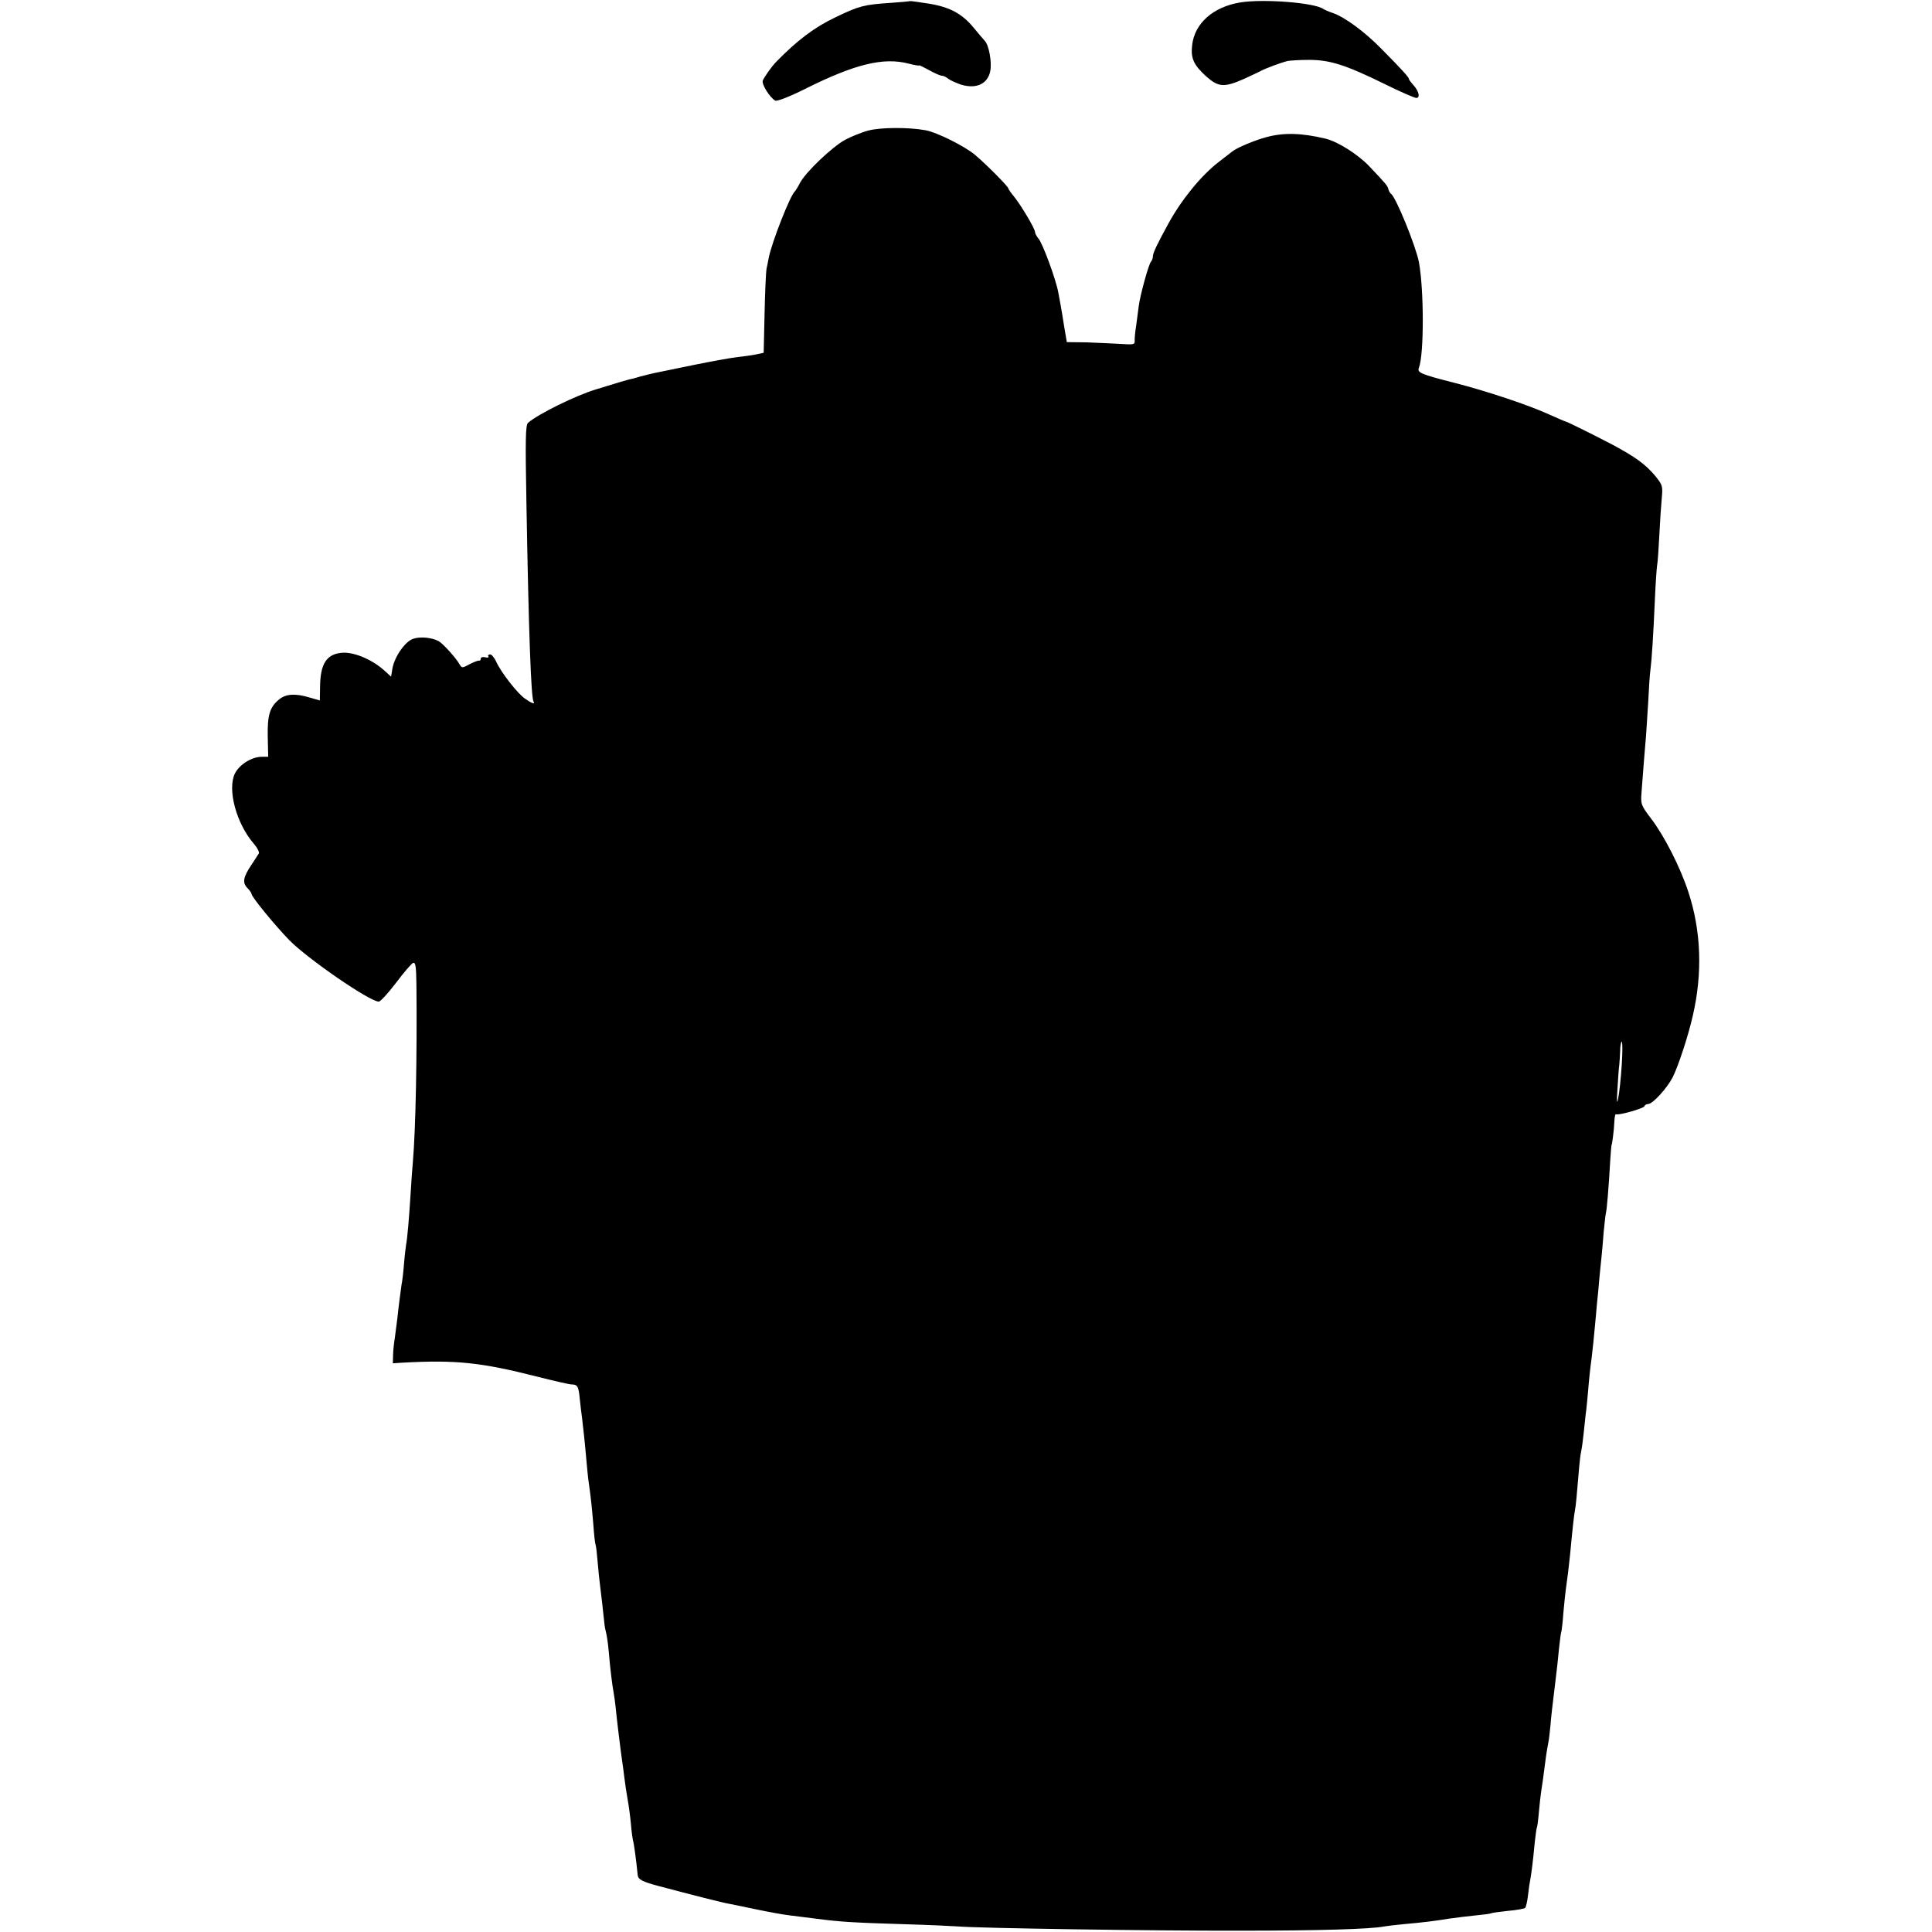 <svg version="1.0" xmlns="http://www.w3.org/2000/svg" width="1157.333" height="1157.333" viewBox="0 0 868 868"><path d="M408.8.5c-.2.1-4.1.5-8.8.8-11.8.8-13.9 1.3-24.5 6.4-9.5 4.5-17.2 10.3-26.7 20-2 2-5.5 7-6.1 8.5-.6 1.6 3.1 7.6 5.6 9 .8.4 6.3-1.7 13.3-5.2 22.4-11.2 35.3-14.4 46.7-11.4 2.6.7 4.7 1 4.7.8s2 .8 4.4 2.1c2.5 1.4 5 2.5 5.7 2.5s2 .6 2.8 1.3c.9.7 3.5 1.9 5.8 2.7 6.8 2.1 12-.2 13.2-6 .8-4.1-.6-11.8-2.5-13.7-.7-.8-3-3.4-5-5.9-5.2-6.3-10.8-9.3-20.3-10.8-4.4-.7-8.2-1.2-8.3-1.1m148.4.6c-12.2 2-20.5 9.4-21.6 19.2-.7 5.9.7 8.9 6.3 14 5.5 4.9 8.1 5.1 17.1 1.1 3-1.4 6.3-2.9 7.2-3.4 2.1-1.2 9.4-3.9 12.3-4.6 1.1-.2 5.4-.5 9.5-.5 9.5 0 16.4 2.2 33.6 10.6 7.2 3.6 13.9 6.5 14.7 6.5 1.9 0 1.2-3.1-1.4-5.9-1-1.1-1.9-2.3-1.9-2.6 0-.8-3.2-4.3-12.4-13.6-7.4-7.6-16.7-14.4-21.9-16.1-1.8-.6-3.6-1.4-4.2-1.8-4-2.8-26.9-4.6-37.3-2.9M390.3 58.6c-2.8.7-7.5 2.6-10.4 4.1-6 3.2-18 14.7-20.5 19.5-.9 1.8-2 3.5-2.3 3.8-2 1.6-10.3 22.7-11.7 29.7-.2 1.3-.7 3.5-1 5-.3 1.6-.7 10.7-.9 20.3l-.4 17.5-3.3.7c-1.8.4-5.5.9-8.3 1.2-2.7.3-11.7 1.9-20 3.6-8.2 1.7-16.1 3.3-17.5 3.6s-4.3 1-6.5 1.6c-2.2.7-4.2 1.2-4.5 1.2-.6.1-6.8 1.9-15.1 4.5-9.1 2.7-26.3 11.2-30.7 15.1-1.1 1-1.2 7.9-.7 35.3 1 58.5 2.1 88.2 3.2 89.9.8 1.4-.8.8-3.8-1.3-3.5-2.4-11-12.1-13-16.7-.8-1.7-2-3.2-2.7-3.2s-1.1.4-.8.9c.4.5-.3.7-1.4.4s-2 0-2 .6-.3 1-.7.9c-.5-.1-2.4.6-4.3 1.6-3.3 1.8-3.5 1.8-4.5.1-1.6-2.9-7.6-9.5-9.5-10.5-3.1-1.6-8.2-2.1-11.4-1-3.6 1.2-8.4 8.1-9.3 13.4l-.6 3.6-3.3-3c-5.7-5-13.9-8.3-19.1-7.7-6.7.7-9.4 5.1-9.5 15.3l-.1 6.1-4.5-1.3c-6.3-1.9-10.5-1.7-13.5.6-4.5 3.5-5.6 7.2-5.4 17.1l.2 8.9h-2.8c-4.6 0-10.2 3.5-12.2 7.6-3.4 7.2.7 22.3 8.4 31.3 1.7 1.9 2.7 4 2.4 4.5-.4.6-1.8 2.9-3.3 5.1-3.7 5.5-4.2 8-1.9 10.4 1.1 1.1 1.9 2.3 1.9 2.7 0 1.3 10.4 14 16.9 20.7 8.2 8.4 36.2 27.7 40.3 27.7.7 0 4.2-3.8 7.7-8.4 3.5-4.7 7-8.7 7.7-9 1.1-.4 1.4 1.6 1.5 10.2.3 30.6-.3 64.1-1.6 79.2-.3 3.6-.8 9.9-1 14-.7 11.4-1.5 20.4-2 22.9-.2 1.2-.7 5.3-1 9.1s-.8 8-1.1 9.2c-.2 1.3-.6 4.3-.9 6.8s-.8 6.3-1 8.5c-.3 2.2-.8 6-1.1 8.5-.4 2.5-.8 6.1-.8 8l-.1 3.5 4.5-.3c23.9-1.3 35.2-.1 60.4 6.3 7.5 1.9 14.4 3.5 15.5 3.5 2.6 0 3.1 1 3.6 6.7.3 2.6.7 6.4 1 8.3.5 4.2 1.3 11.3 2 19.5.3 3.3.7 7.6 1 9.5 1 7 1.4 11 2.1 19.2.3 4.5.8 8.6 1 8.9s.6 3.7.9 7.5.8 8.2 1 9.9c.4 3.1 1.6 13.2 2 17.5.1 1.4.5 3.4.8 4.5s.9 4.9 1.2 8.5c.7 8.2 1.5 14.6 2.2 18.5.3 1.6.7 4.6.9 6.5.4 4.6 2.4 20.8 2.9 24 .2 1.4.7 4.7 1 7.5.3 2.7 1 7.2 1.5 10 .5 2.7 1.2 7.9 1.5 11.4.3 3.6.8 6.7.9 7 .3.5 1.5 9.1 2.1 15.5.2 2 2 3 10 5.1 14.4 3.8 28.3 7.4 31 7.8 1.7.3 7.3 1.5 12.6 2.6s11.8 2.3 14.5 2.6 8.4 1.1 12.7 1.6c10 1.3 15.9 1.7 39.2 2.4 10.5.3 21.3.8 24 1 9.5.8 88.1 2 126.5 1.9 35.5 0 59-.7 64.9-1.9 1.3-.2 5.1-.7 8.5-1 9.9-.9 13.7-1.4 20.6-2.5 3.6-.5 9.1-1.2 12.4-1.5 3.2-.3 6.1-.7 6.5-.9.3-.2 3.8-.7 7.6-1.1 3.9-.3 7.3-1 7.7-1.3.4-.4 1-3 1.3-5.7.3-2.8.8-6.1 1.1-7.5.5-3 1.1-7.3 1.9-16 .4-3.5.8-6.7 1-7s.6-3.4.9-7 .8-7.6 1-9c.4-2.3.9-6 2.2-16 .3-1.9.7-4.6 1-5.9s.7-4.9 1-8c.2-3.1 1.1-10.8 1.9-17.1s1.7-14.4 2-18c.4-3.6.8-6.7 1-7 .1-.3.6-4.1.9-8.5.4-4.4.9-9.1 1.1-10.5.7-4.8 1.4-10.5 1.9-15.5 1.1-11.8 1.8-18.1 2.2-20 .4-1.8.8-6.5 1.9-19.5.2-2.5.6-5.7.9-7 .3-1.4.8-5 1.1-8s.7-6.9.9-8.5c.3-1.7.7-6.4 1.1-10.5.3-4.1 1-10.9 1.6-15 .5-4.1 1.1-10.2 1.4-13.5s.8-8.3 1-11c.3-2.8.8-7.5 1-10.5.3-3 .7-7.5 1-10s.7-7.7 1-11.5c.4-3.9.8-7.7 1-8.5.4-1.4 1.2-10.4 2-24.5.2-3.3.5-6 .5-6 .3 0 1.2-7.4 1.3-10.7.1-2 .4-3.5.8-3.2 1 .6 12.4-2.6 12.7-3.6.2-.6 1-1 1.7-1 2 0 8.4-7 11-12 2.5-5 6.9-18.3 9-27.5 4.5-19.3 3.8-38.4-2-55.9-3.6-11-10.8-25.1-16.6-32.7-4.7-6.2-4.8-6.6-4.4-11.9.2-3 .7-8.9 1-13s.8-9.5 1-12 .6-9.5 1-15.5c.3-6.1.7-12.6 1-14.5.6-4.6 1.3-15.5 2-31.5.3-7.2.8-14.1 1-15.5.3-1.4.7-7.5 1-13.5.3-6.1.8-13.6 1.1-16.7.5-5.5.4-5.9-3.2-10.3-4.3-5-8.5-8.1-18.9-13.7-8.8-4.6-19.7-10-21-10.4-.5-.1-3.9-1.6-7.5-3.2-8.9-4.1-28-10.5-42.5-14.2-15.3-3.9-16.9-4.6-16-6.8 2.3-6 2.3-34.8 0-47.4-1.4-7.3-10.4-29.4-12.6-30.8-.4-.3-.9-1.2-1.1-1.9-.3-1.6-1.2-2.6-8.8-10.6-5-5.2-14-10.9-19.4-12.2-10.8-2.6-18.9-2.8-26.6-.7-5 1.3-13.4 4.8-15.3 6.4-.6.5-3.5 2.7-6.2 4.8-7.8 6-16.7 16.9-22.6 27.7-5.2 9.5-6.9 13.2-6.9 14.5 0 .9-.4 2-.9 2.6-1 1-4.9 15.1-5.5 20-.2 1.6-.7 5.4-1.1 8.4-.5 3-.8 6.3-.7 7.2.1 1.6-.7 1.7-6.3 1.3-3.5-.2-10.4-.5-15.3-.7l-8.9-.1-1.2-7.1c-.6-3.9-1.3-8-1.5-9.1s-.7-3.8-1.1-6c-1-5.7-7.1-22.4-9-24.4-.8-1-1.5-2.3-1.5-2.9 0-1.5-6.5-12.4-9.5-16-1.4-1.7-2.5-3.3-2.5-3.6 0-.8-10-10.9-14.9-15-4.6-3.9-17.2-10.2-22.3-11.1-7.6-1.4-20.1-1.3-25.5.1m338.3 420.1c-.4 6-1.1 12.6-1.6 14.8-.6 2.9-.7 1.6-.3-4.5.3-4.7.6-9.4.8-10.5.1-1.1.3-3.9.4-6.3 0-2.3.4-4.2.7-4.2.4 0 .4 4.8 0 10.7"/></svg>